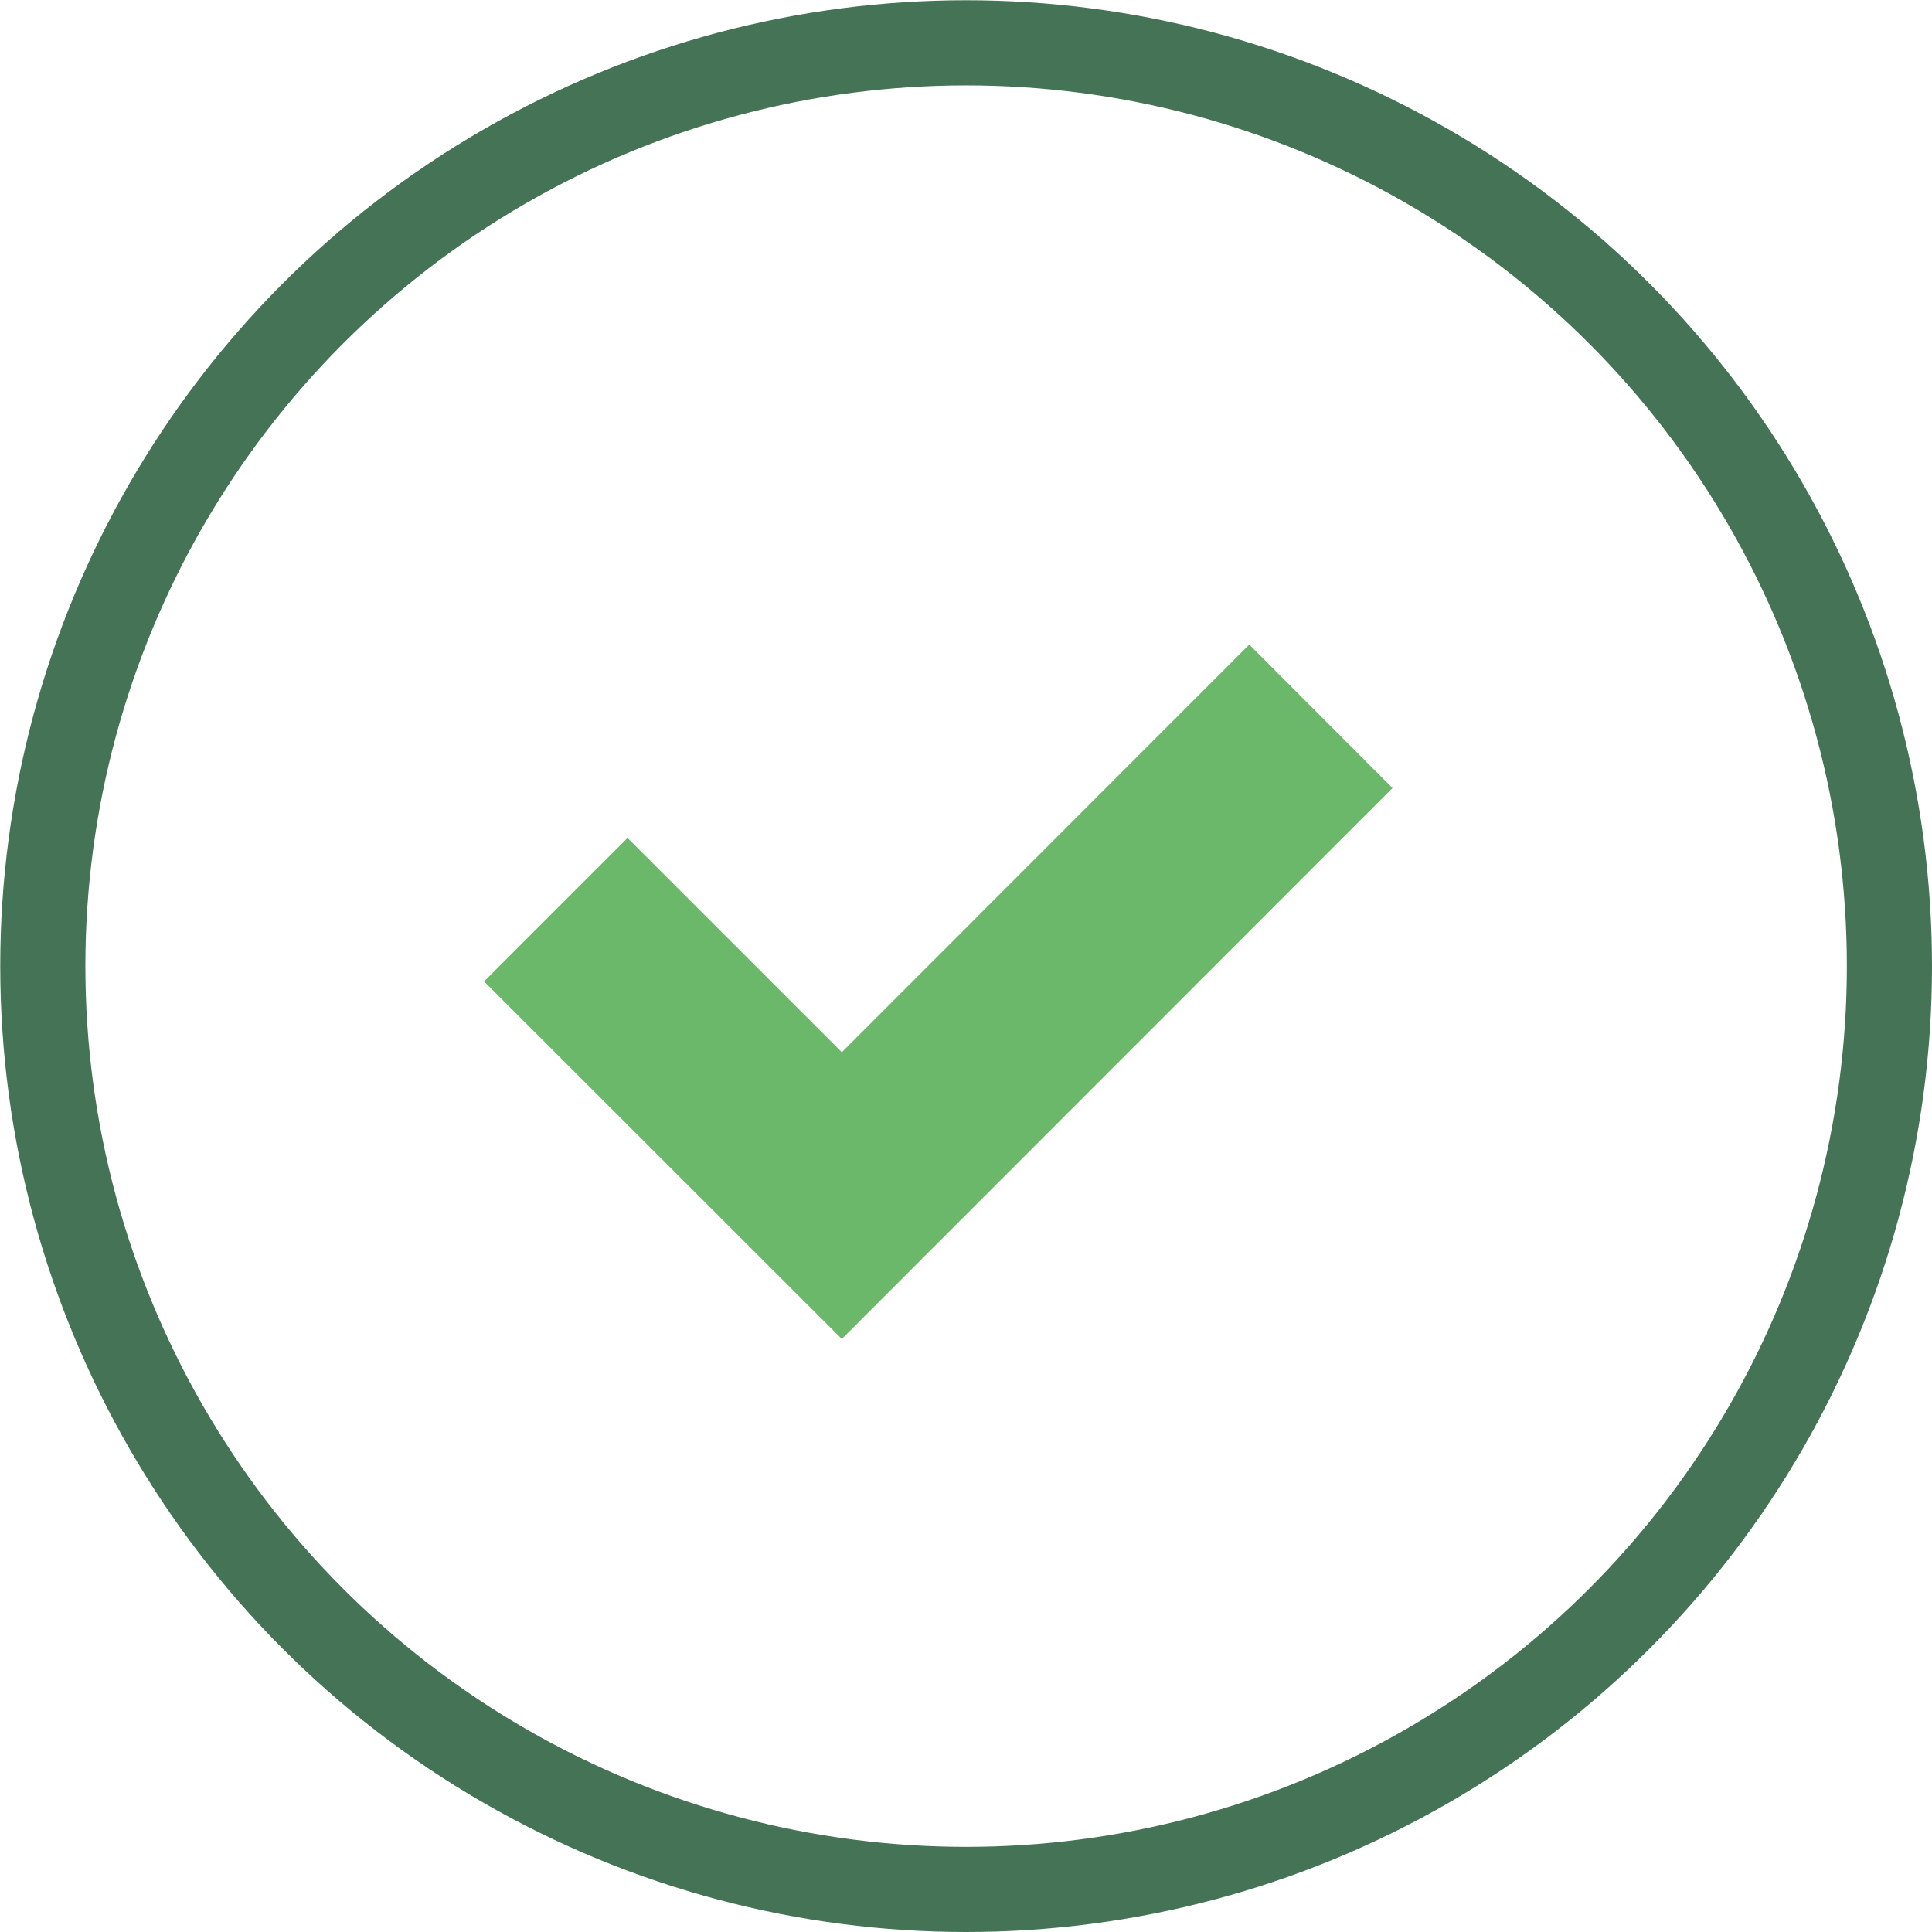<?xml version="1.0" encoding="UTF-8"?><svg id="_レイヤー_2" xmlns="http://www.w3.org/2000/svg" viewBox="0 0 79.43 79.43"><defs><style>.cls-1{fill:#6cb86a;}.cls-2{fill:none;stroke:#447355;stroke-linecap:round;stroke-miterlimit:10;stroke-width:3.5px;}</style></defs><g id="_フォントサイズ"><g><circle class="cls-2" cx="39.72" cy="39.72" r="37.96"/><polygon class="cls-1" points="51.36 26.5 34.61 43.26 25.8 34.45 19.9 40.35 34.61 55.05 57.25 32.4 51.36 26.5"/></g></g></svg>